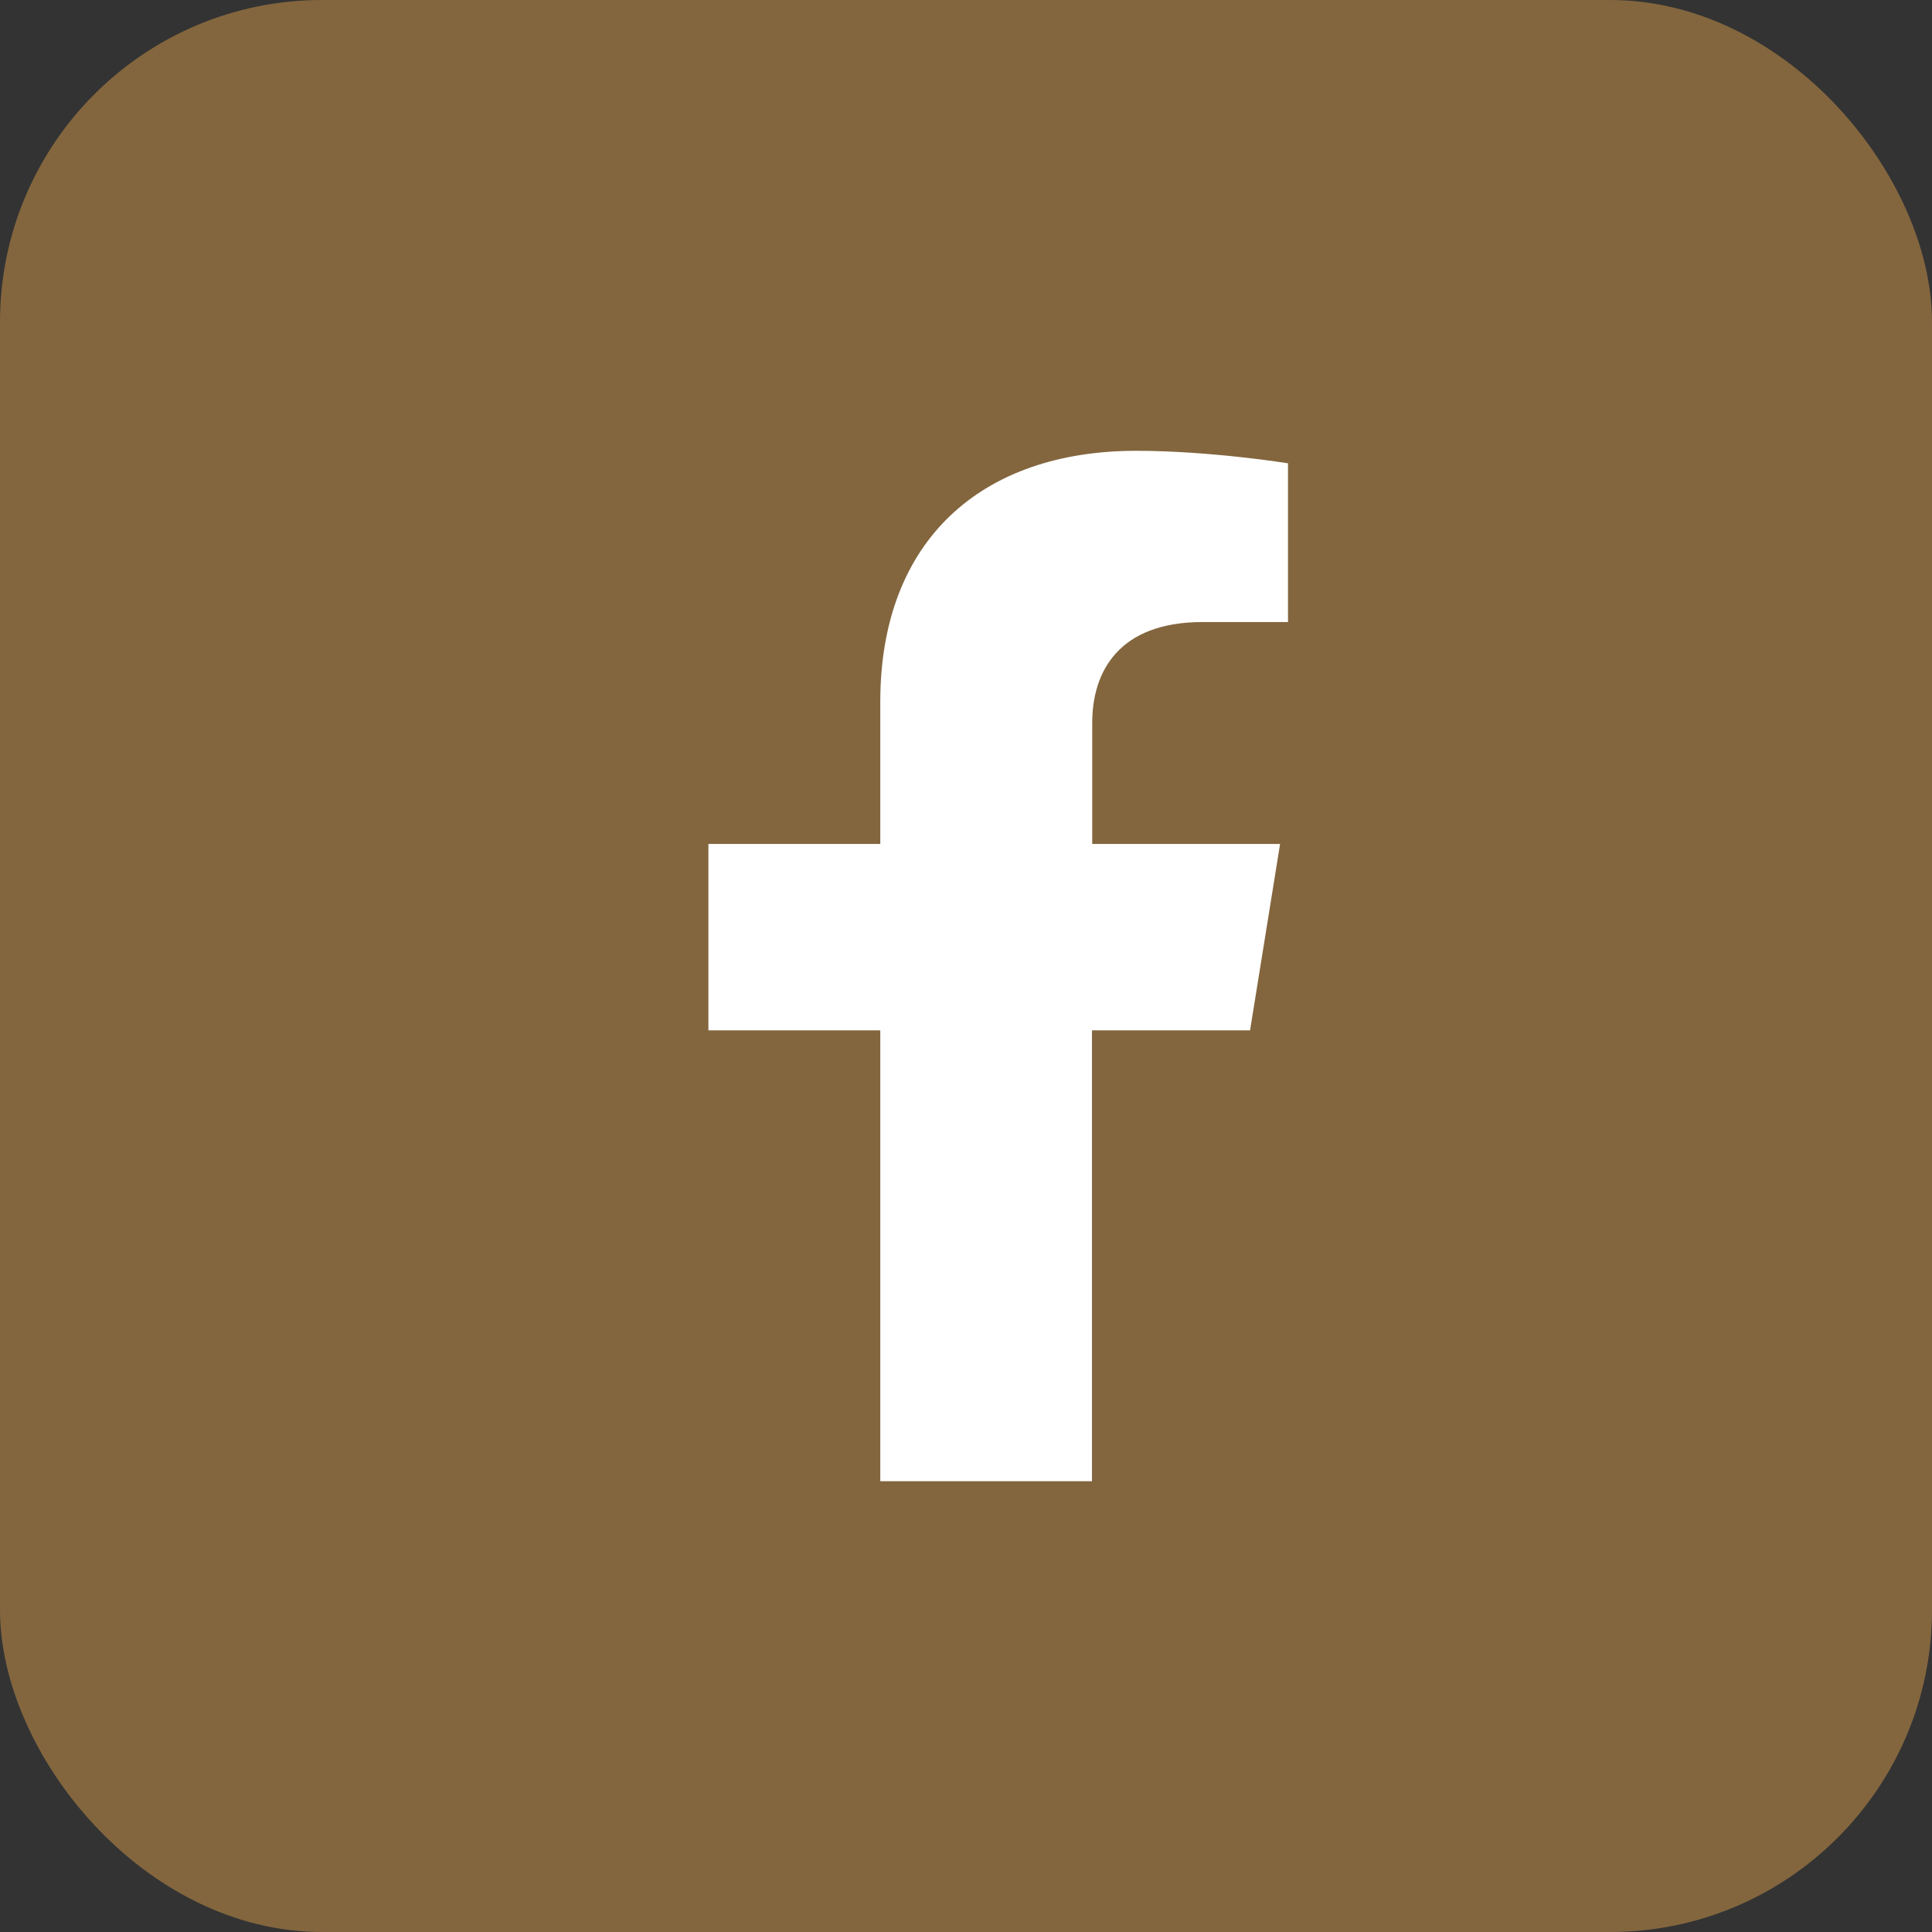 <?xml version="1.0" encoding="UTF-8"?>
<svg xmlns="http://www.w3.org/2000/svg" width="30" height="30" viewBox="0 0 30 30" fill="none">
  <rect x="0" y="0" width="30" height="30" fill="#333333" stroke="none"/>
  <rect width="30" height="30" rx="5" fill="#83663E"></rect>
  <path d="M19.411 15.999L19.877 13.105H16.96V11.224C16.96 10.432 17.369 9.659 18.675 9.659H20V7.194C20 7.194 18.794 7 17.644 7C15.241 7 13.669 8.388 13.669 10.898V13.105H11V15.999H13.669V23H16.956V15.999H19.406H19.411Z" fill="white"></path>
</svg>
